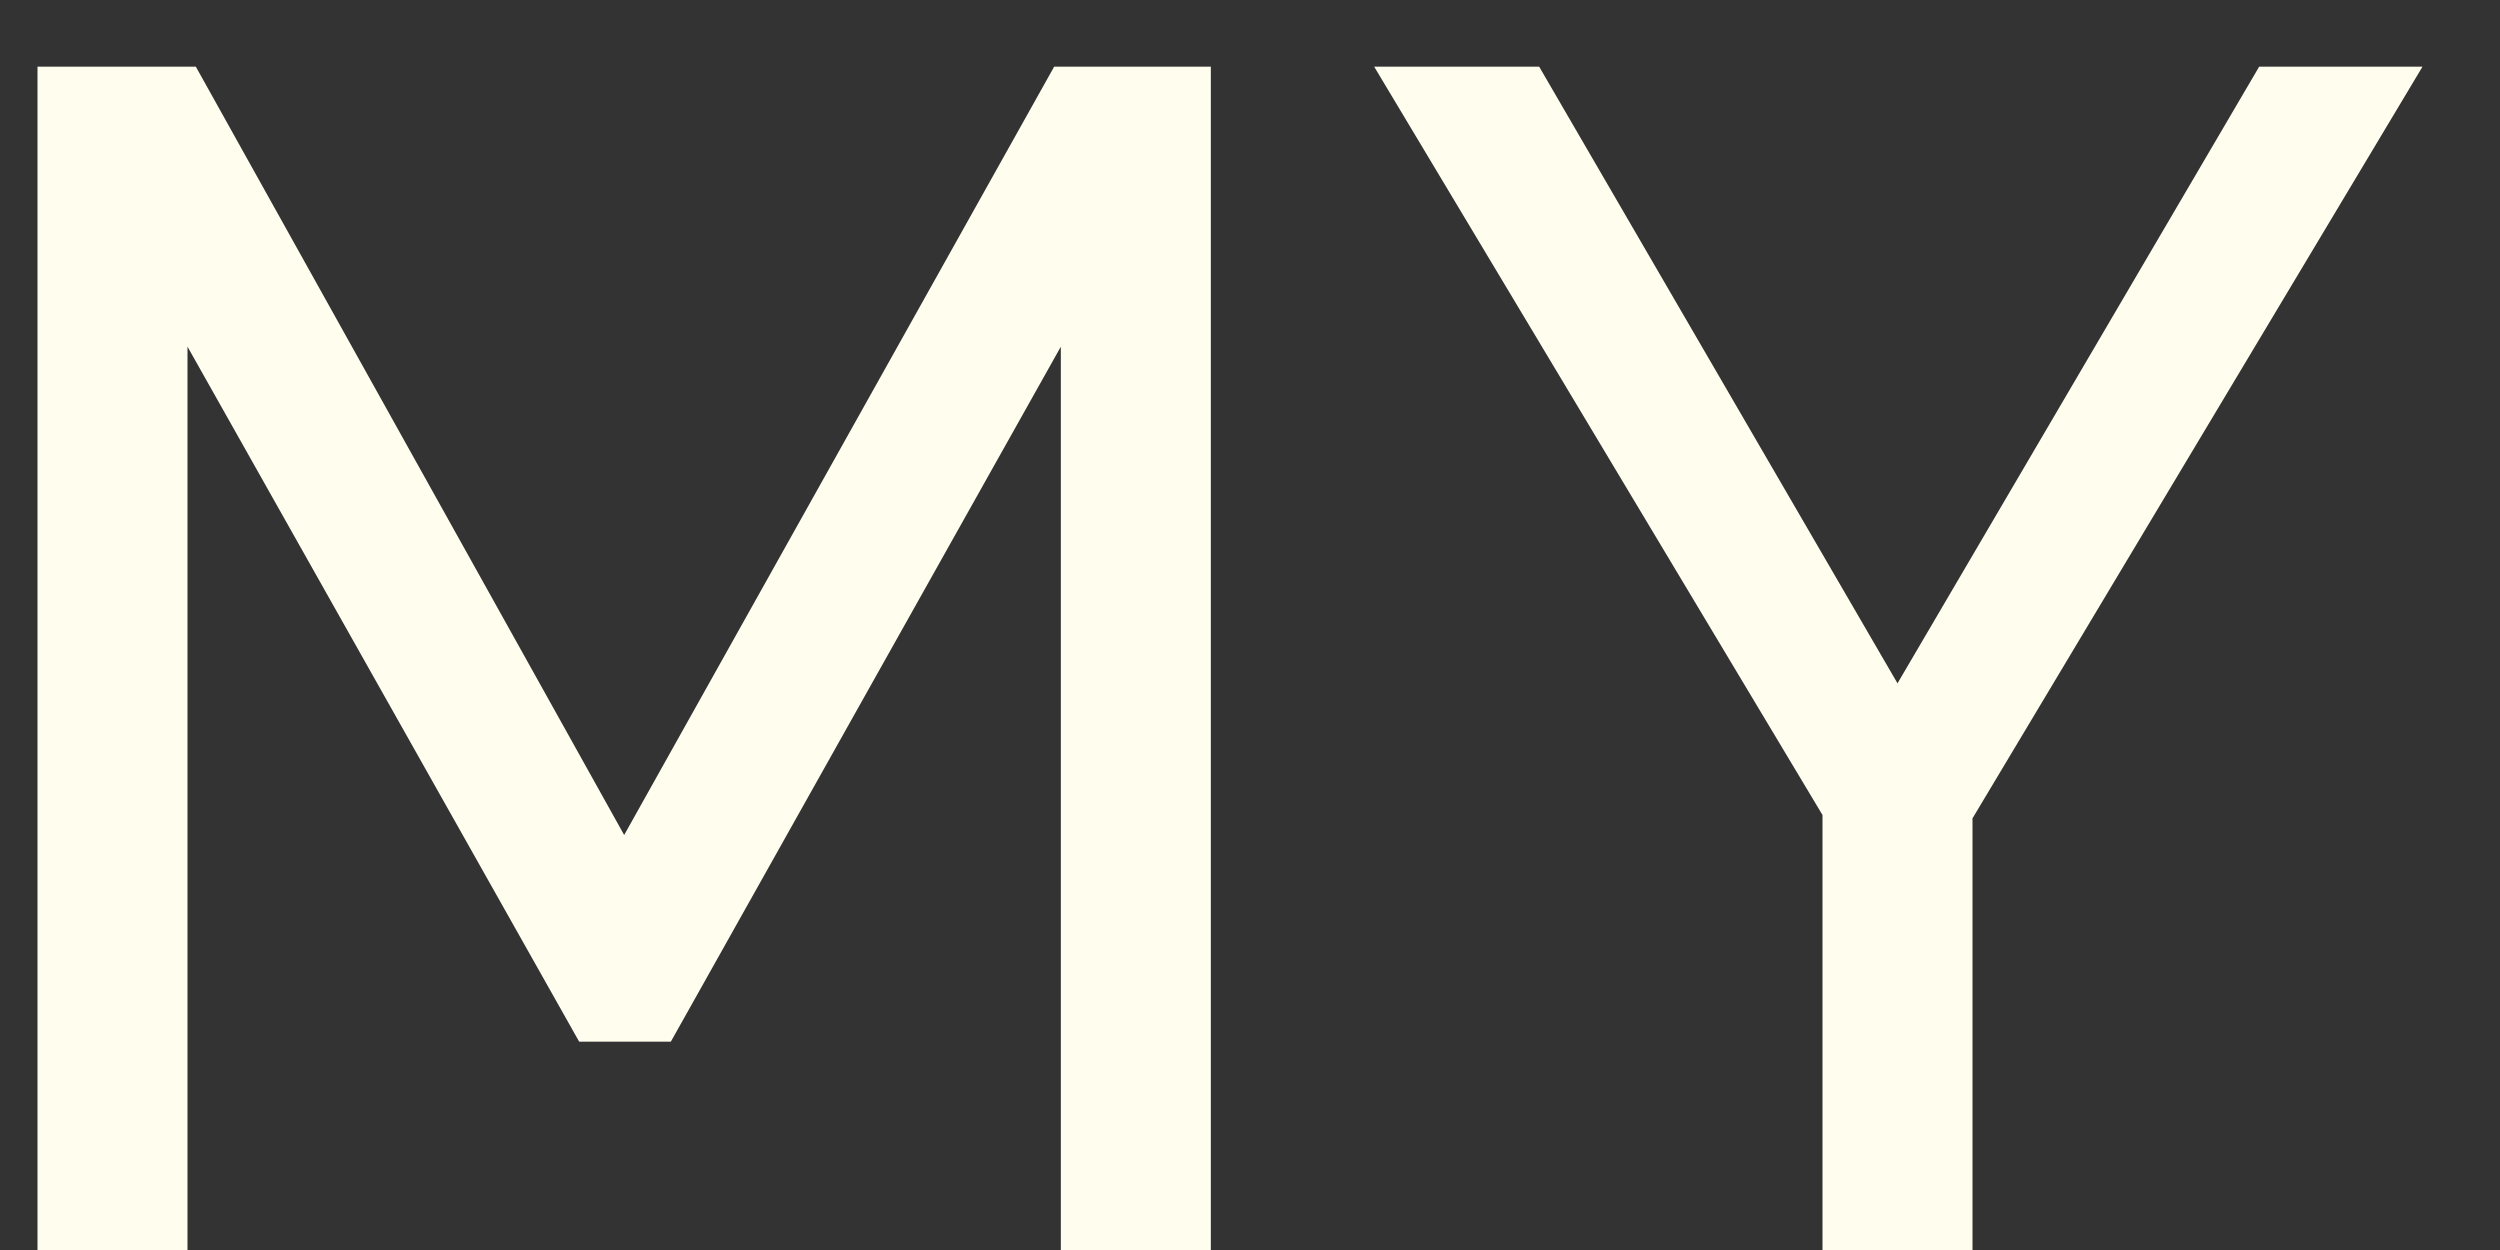 <?xml version="1.0" encoding="UTF-8"?> <svg xmlns="http://www.w3.org/2000/svg" width="24" height="12" viewBox="0 0 24 12" fill="none"><rect x="0" y="0" width="24" height="12" fill="#333333" stroke="none"/><path d="M10.184 12V3.328L6.44 10H5.56L1.8 3.328V12H0.36V0.64H1.88L5.992 8.016L10.12 0.64H11.624V12H10.184ZM14.776 0.64L18.216 6.56L21.688 0.64H23.256L18.936 7.856V12H17.496V7.824L13.192 0.64H14.776Z" fill="#FFFDED"></path></svg> 
